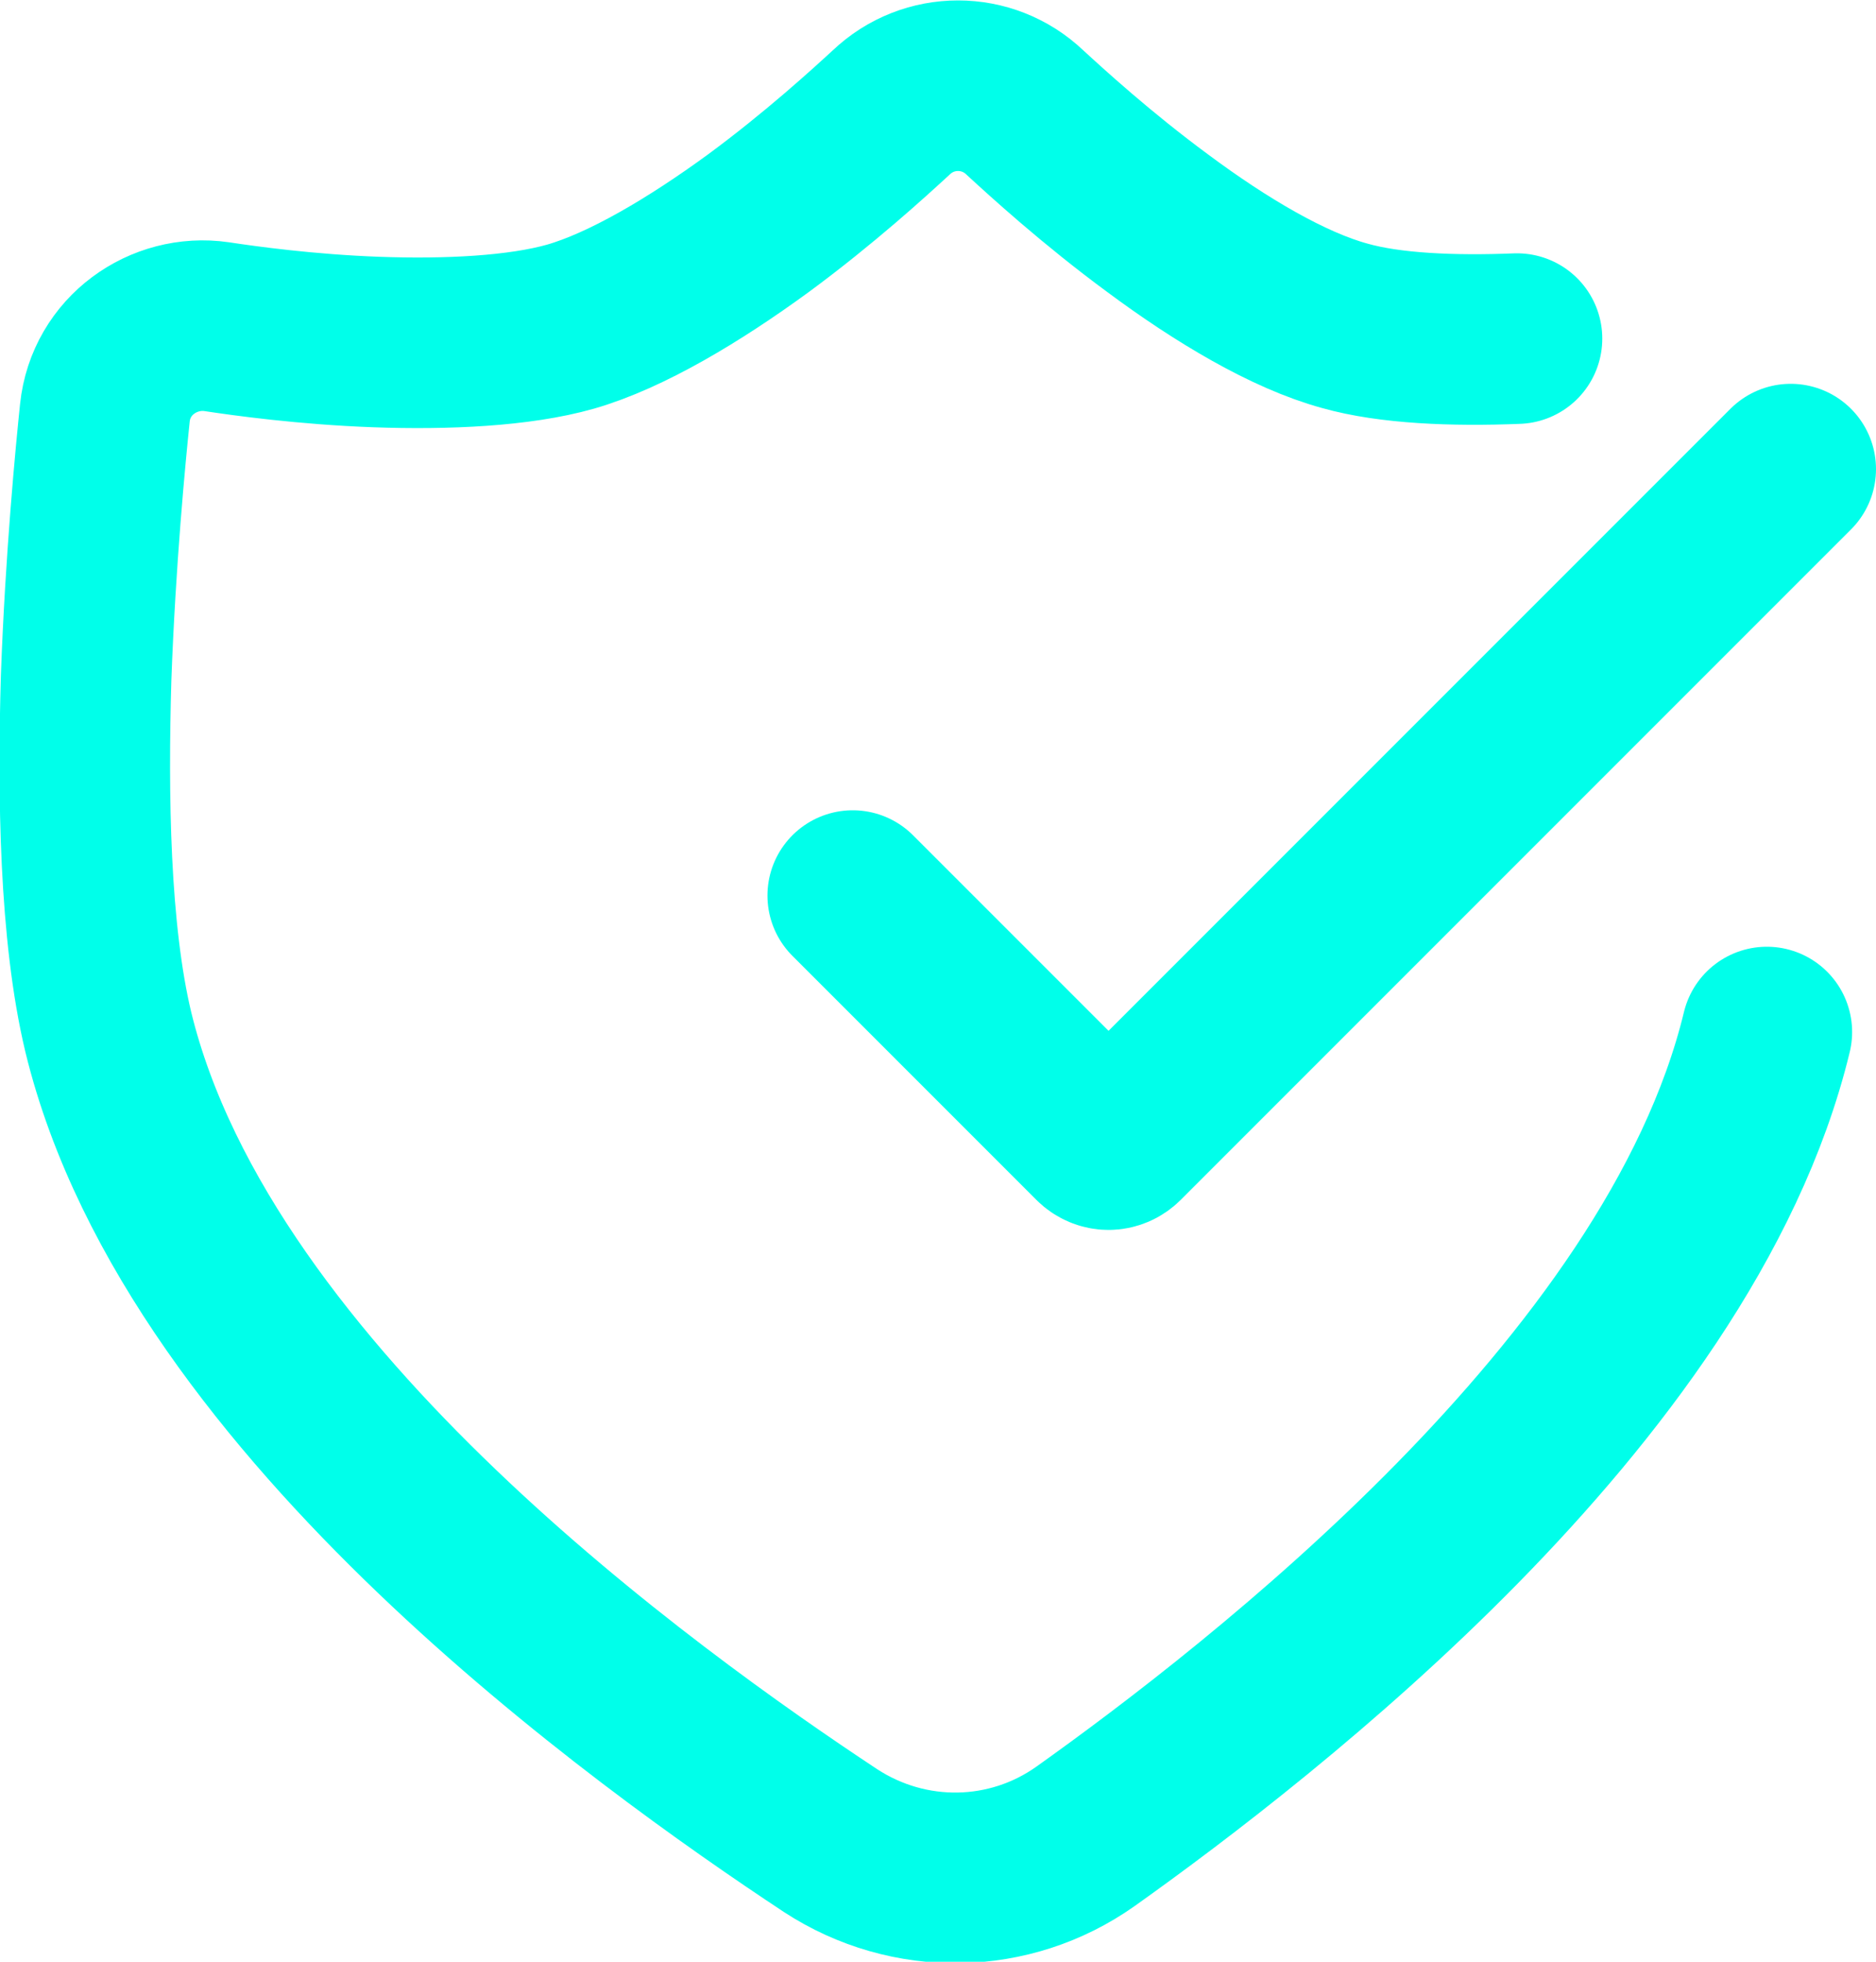 <svg xmlns="http://www.w3.org/2000/svg" viewBox="0 0 22 23"><path d="M17.79 3.97c-.75.03-1.49 0-2.02-.15-.66-.18-1.45-.65-2.19-1.2-.72-.53-1.31-1.07-1.56-1.3-.44-.42-1.13-.42-1.57 0-.25.23-.84.77-1.56 1.3-.74.54-1.54 1.02-2.2 1.21-.6.17-1.45.21-2.28.18-.82-.03-1.54-.13-1.87-.18-.62-.09-1.24.34-1.31 1.01-.05.48-.17 1.72-.22 3.11-.04 1.36-.02 2.98.26 4.15.54 2.22 2.18 4.25 3.85 5.85 1.69 1.62 3.53 2.91 4.62 3.63.92.6 2.1.58 2.99-.05 1.04-.74 2.77-2.05 4.36-3.67 1.57-1.6 3.11-3.61 3.63-5.76" style="fill-rule:evenodd;fill:none;stroke:#00ffea;stroke-linecap:round;stroke-linejoin:round;stroke-width:2px"/><path d="m10 10.5 2.86 2.86c.08.08.2.08.28 0L21 5.5" style="fill:none;stroke:#00ffea;stroke-linecap:round;stroke-linejoin:round;stroke-width:2px"/></svg>
